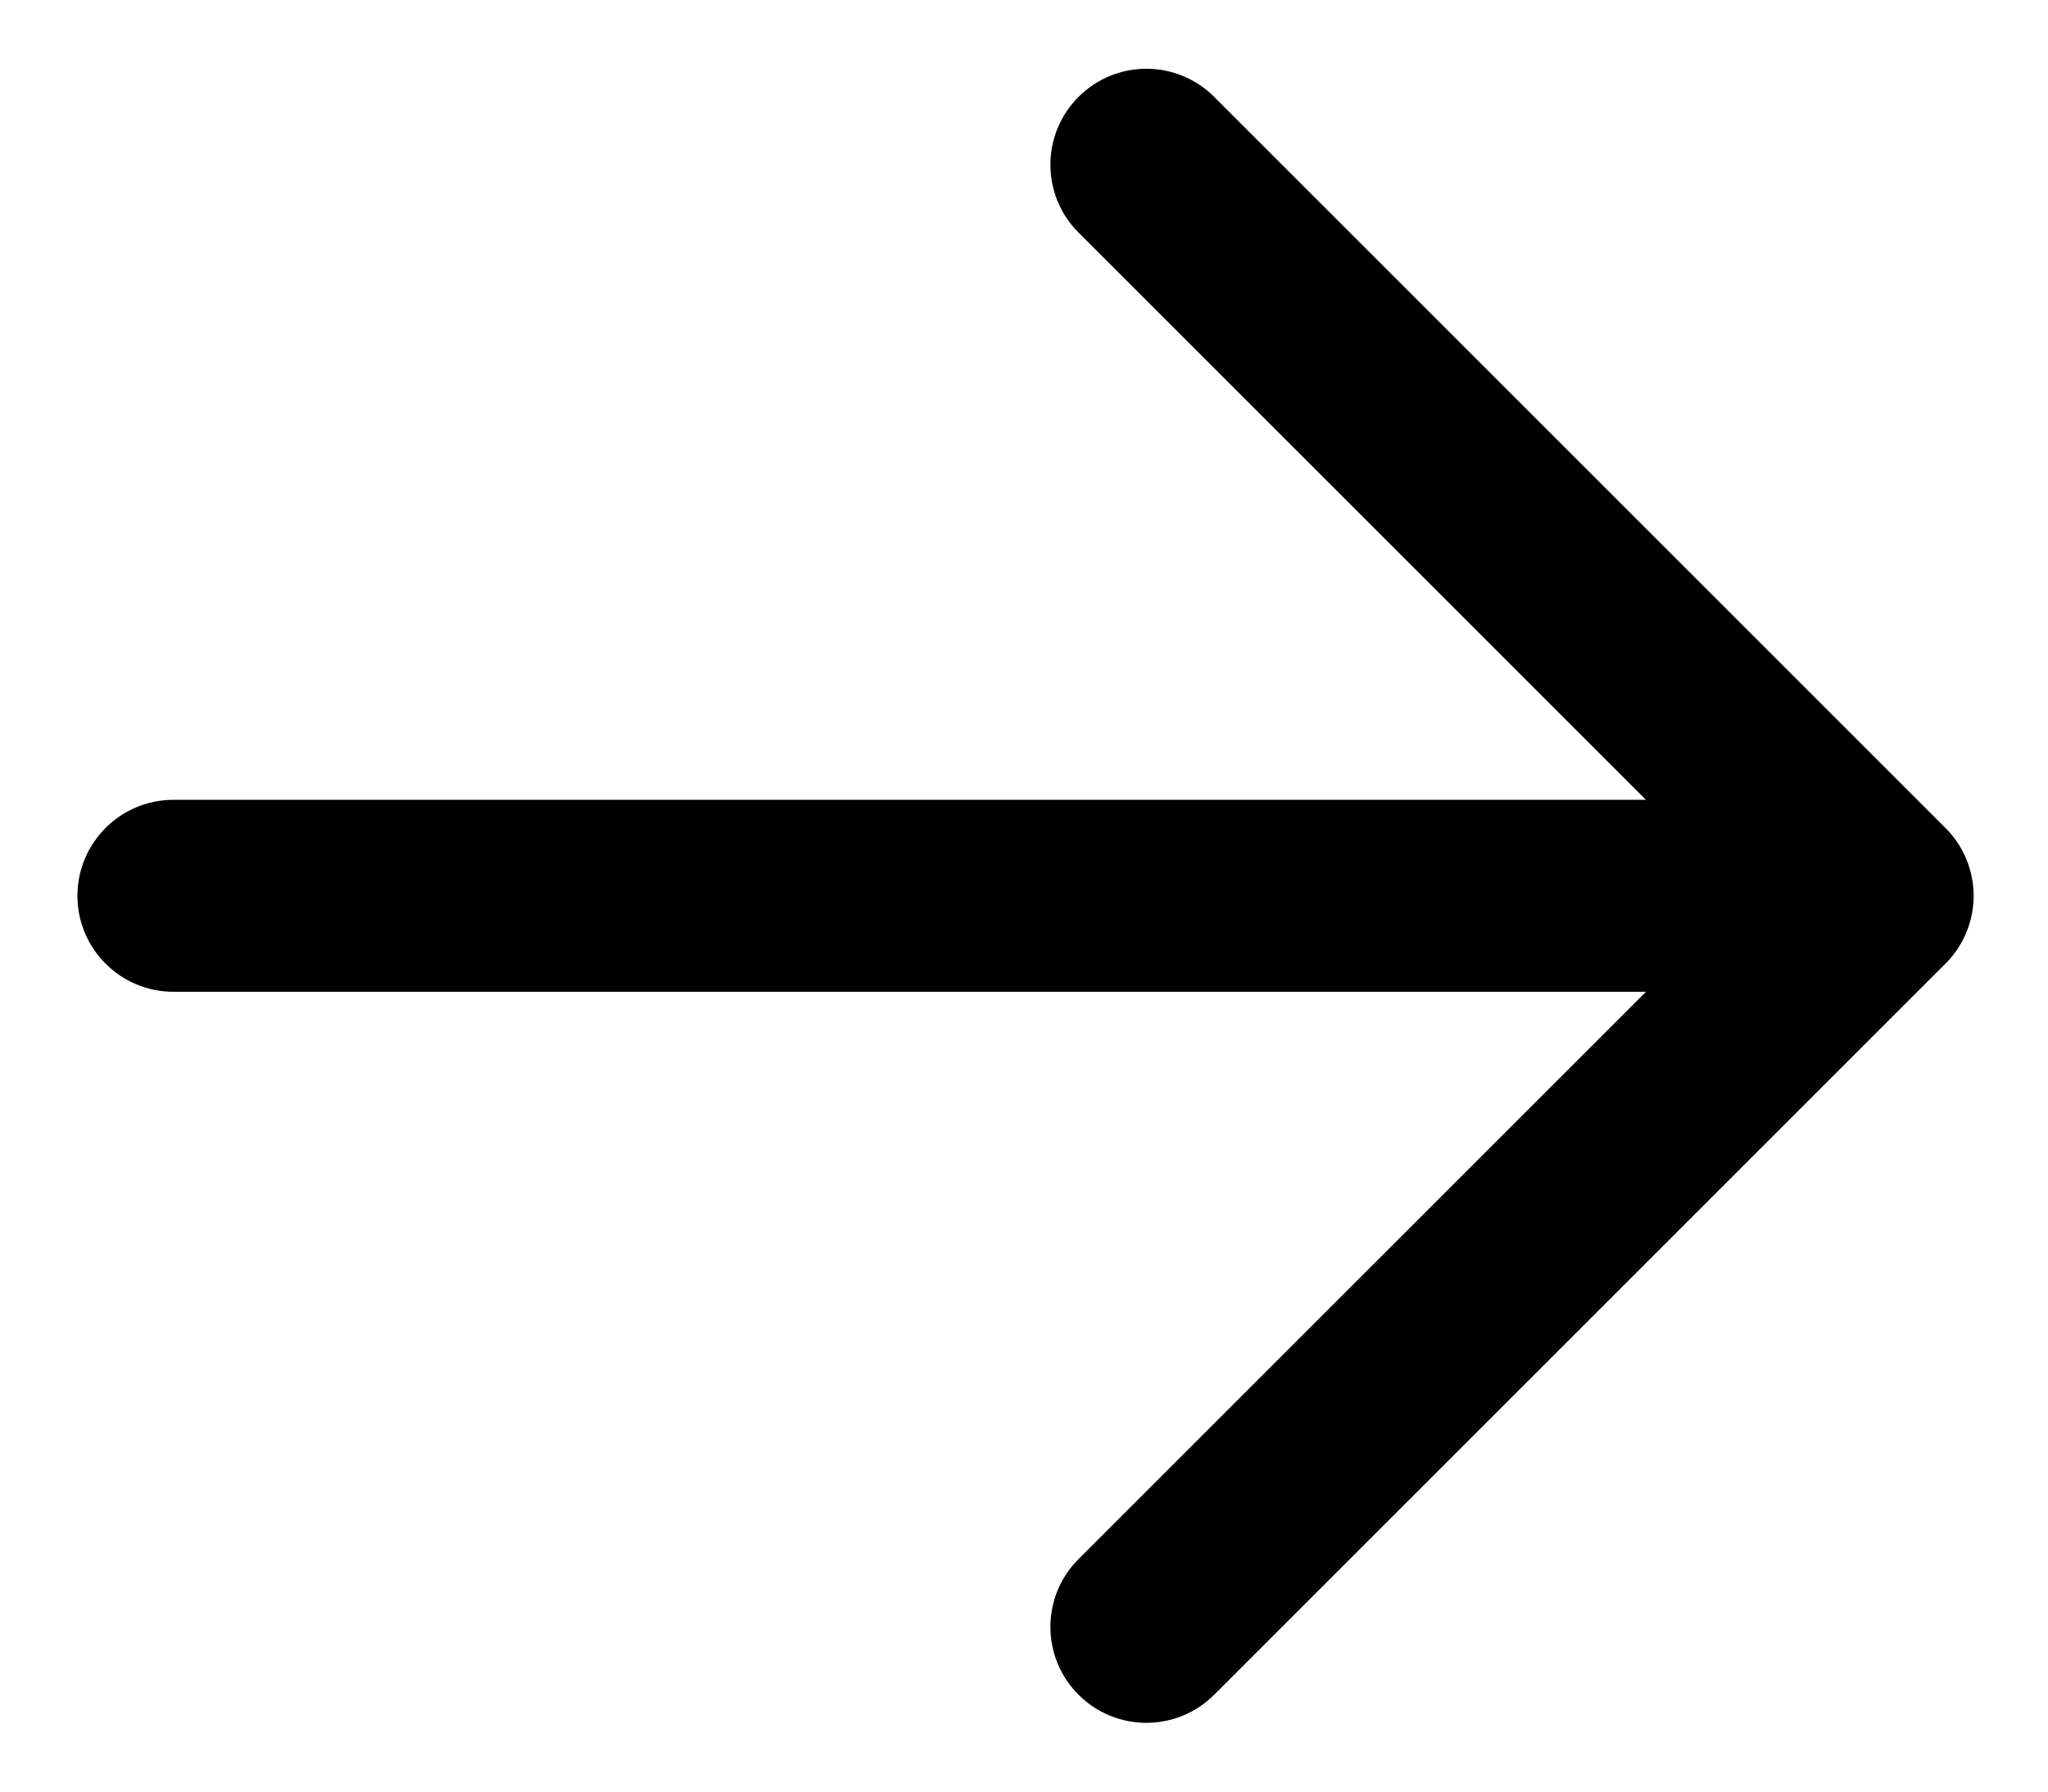 <svg width="16" height="14" viewBox="0 0 16 14" fill="none" xmlns="http://www.w3.org/2000/svg">
<path d="M9.486 0.757C9.193 0.464 8.719 0.464 8.426 0.757C8.133 1.05 8.133 1.525 8.426 1.817L9.486 0.757ZM14.669 7L15.199 7.53C15.34 7.39 15.419 7.199 15.419 7C15.419 6.801 15.34 6.61 15.199 6.47L14.669 7ZM8.426 12.183C8.133 12.476 8.133 12.95 8.426 13.243C8.719 13.536 9.193 13.536 9.486 13.243L8.426 12.183ZM1.355 6.25C0.941 6.25 0.605 6.586 0.605 7C0.605 7.414 0.941 7.75 1.355 7.75V6.25ZM14.652 7.75C15.066 7.75 15.402 7.414 15.402 7C15.402 6.586 15.066 6.25 14.652 6.25V7.75ZM8.426 1.817L14.139 7.53L15.199 6.47L9.486 0.757L8.426 1.817ZM14.139 6.47L8.426 12.183L9.486 13.243L15.199 7.53L14.139 6.47ZM1.355 7.75H14.652V6.25H1.355V7.75Z" fill="black"/>
</svg>
